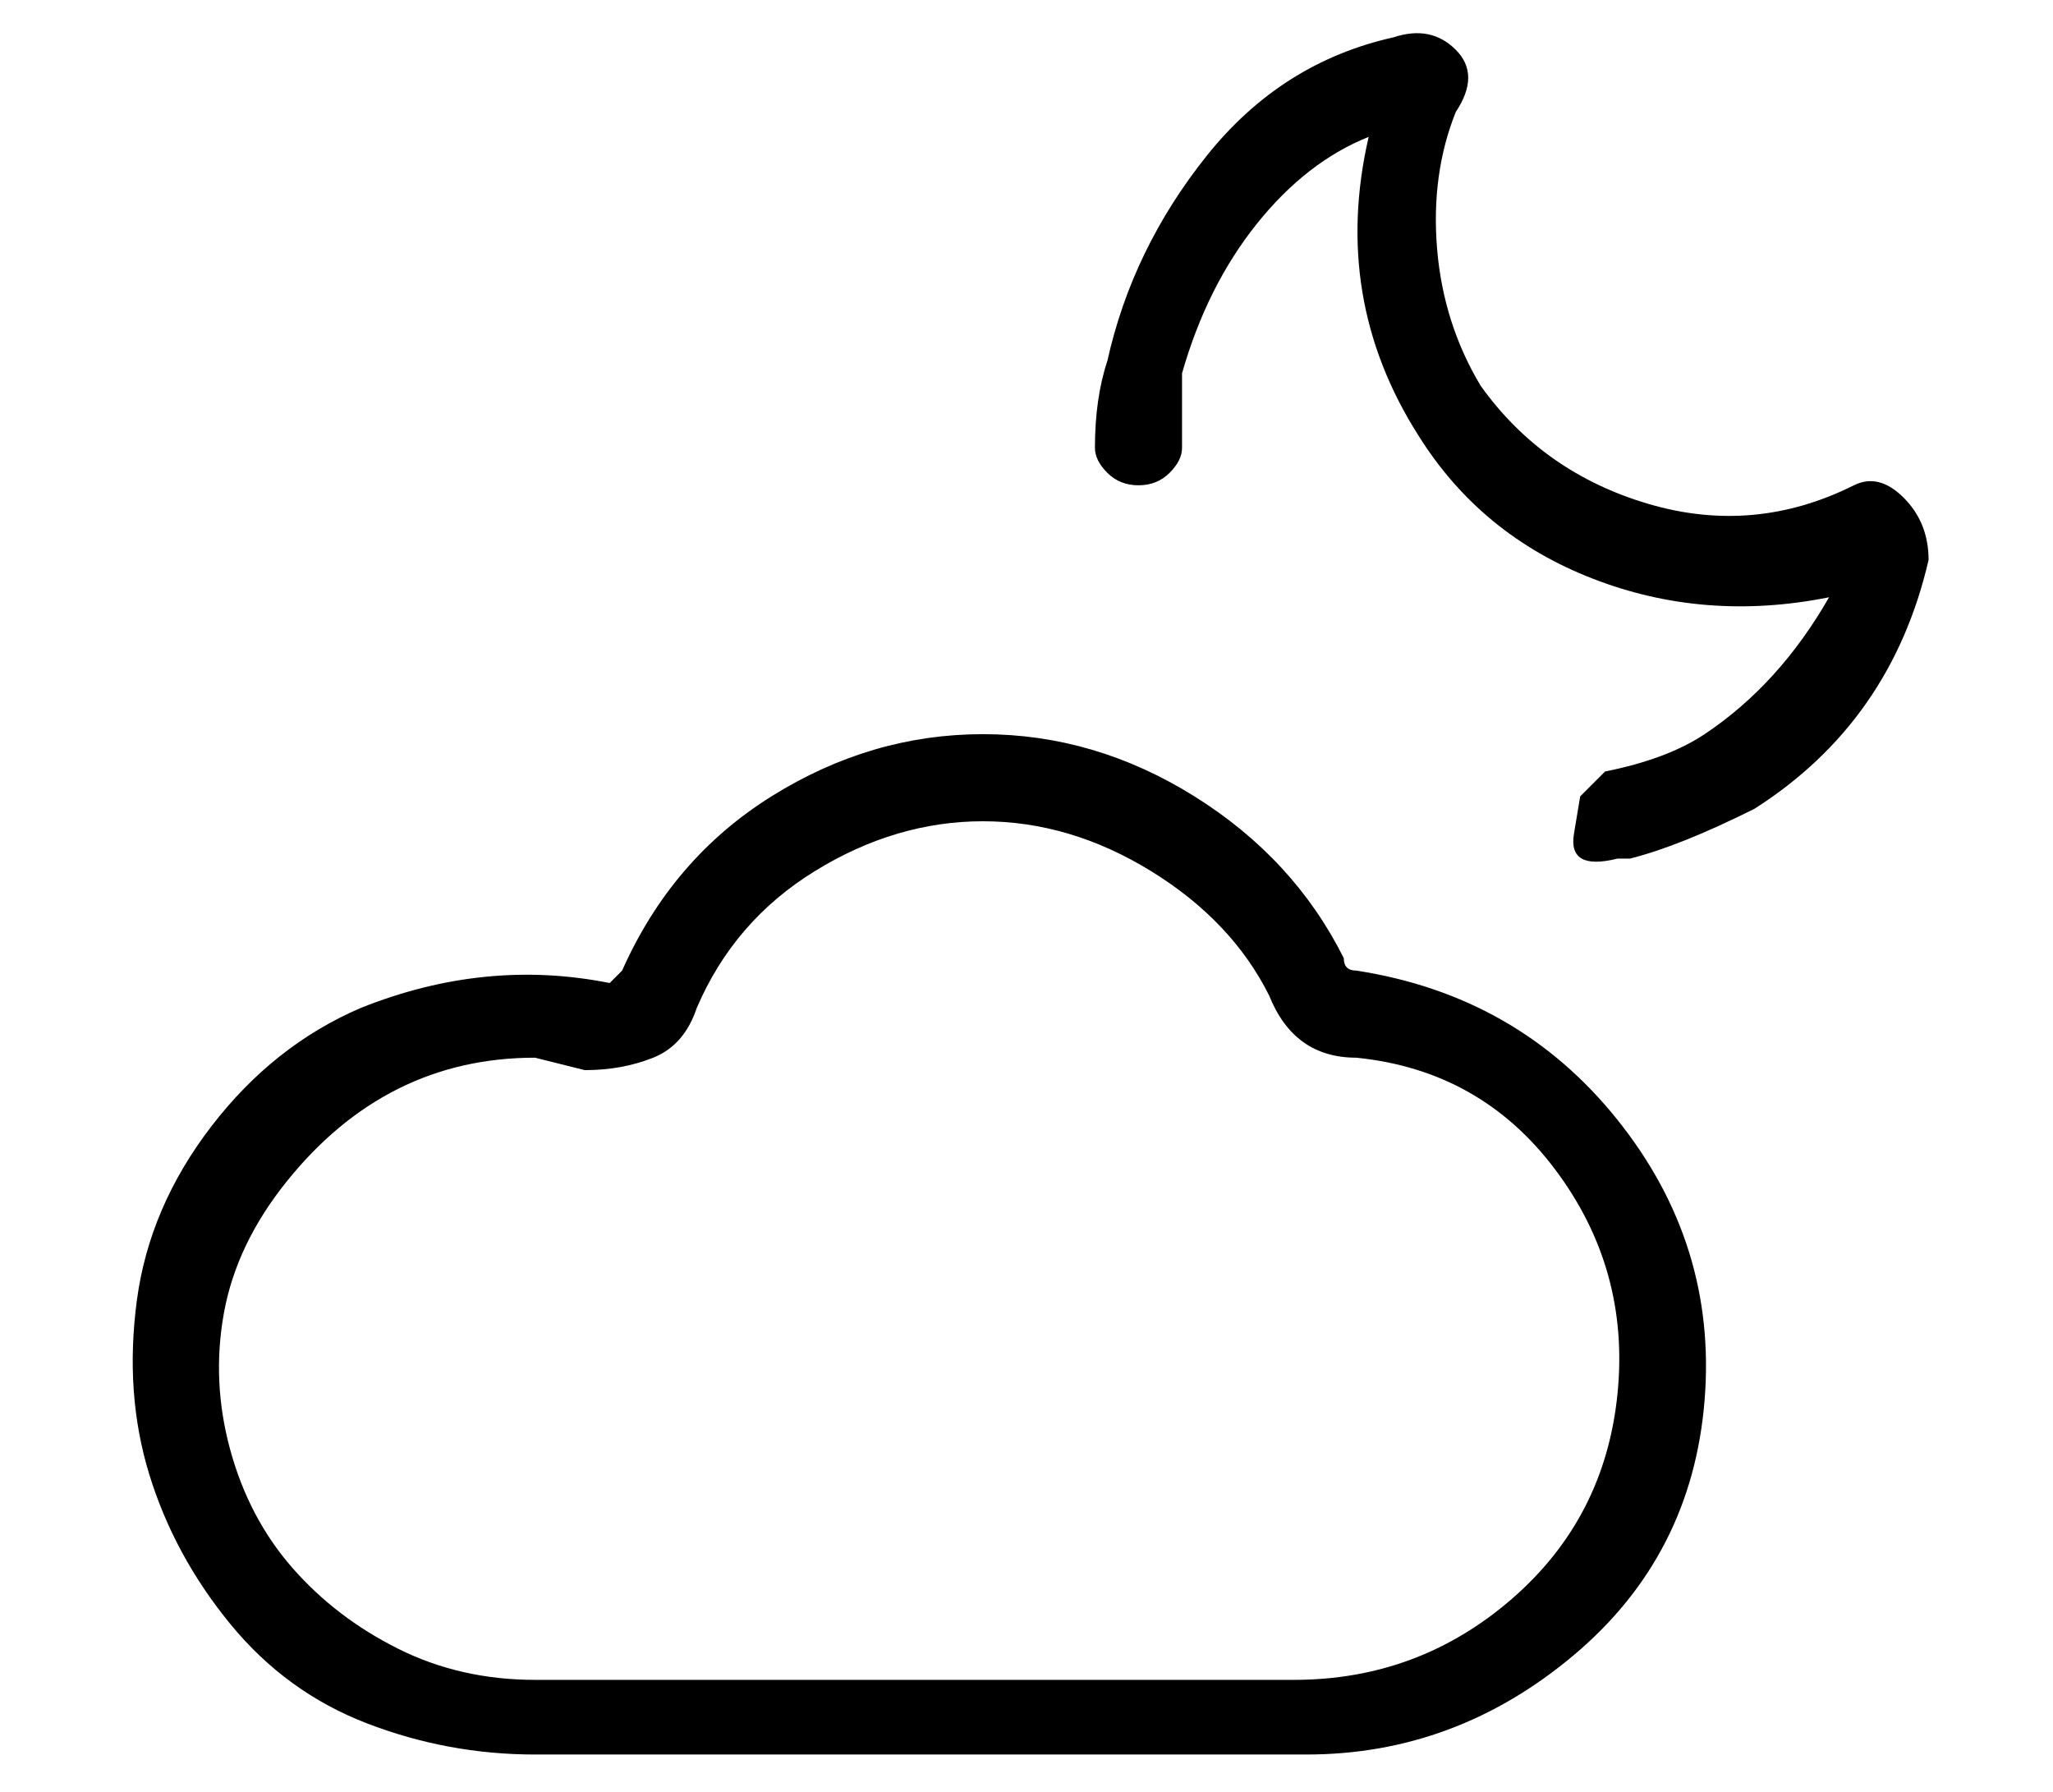 <?xml version="1.0" standalone="no"?>
<!DOCTYPE svg PUBLIC "-//W3C//DTD SVG 1.1//EN" "http://www.w3.org/Graphics/SVG/1.1/DTD/svg11.dtd" >
<svg xmlns="http://www.w3.org/2000/svg" xmlns:xlink="http://www.w3.org/1999/xlink" version="1.1" viewBox="-11 0 165 144">
   <path fill="currentColor"
d="M142 40q-2 -2 -4 -1q-8 4 -16.5 1.5t-13.5 -9.5q-3 -5 -3.5 -11t1.5 -11q2 -3 0 -5t-5 -1q-9 2 -15 9.5t-8 16.5q-1 3 -1 7q0 1 1 2t2.5 1t2.5 -1t1 -2v-6q2 -7 6 -12t9 -7q-3 13 4 24q5 8 14 11.5t19 1.5q-4 7 -10 11q-3 2 -8 3l-2 2t-0.5 3t3.5 2h1q4 -1 10 -4
q11 -7 14 -20q0 -3 -2 -5zM98 78q-1 0 -1 -1q-4 -8 -12 -13t-17 -5t-17 5t-12 14l-1 1q-10 -2 -20 2q-7 3 -12 9.5t-6 14t1 14t6.5 12t11 8t13.5 2.5h62q12 0 21.5 -8t10.5 -20.5t-7 -22.5t-21 -12zM119 112q-1 10 -8.5 16.5t-17.5 6.5h-61q-6 0 -11 -2.5t-8.5 -6.5t-5 -9.5
t-0.5 -11t5 -10.5t9 -7.5t11 -2.5l4 1q3 0 5.5 -1t3.5 -4q3 -7 9.5 -11t13.5 -4t13.5 4t9.5 10q2 5 7 5q10 1 16 9t5 18z" />
</svg>
